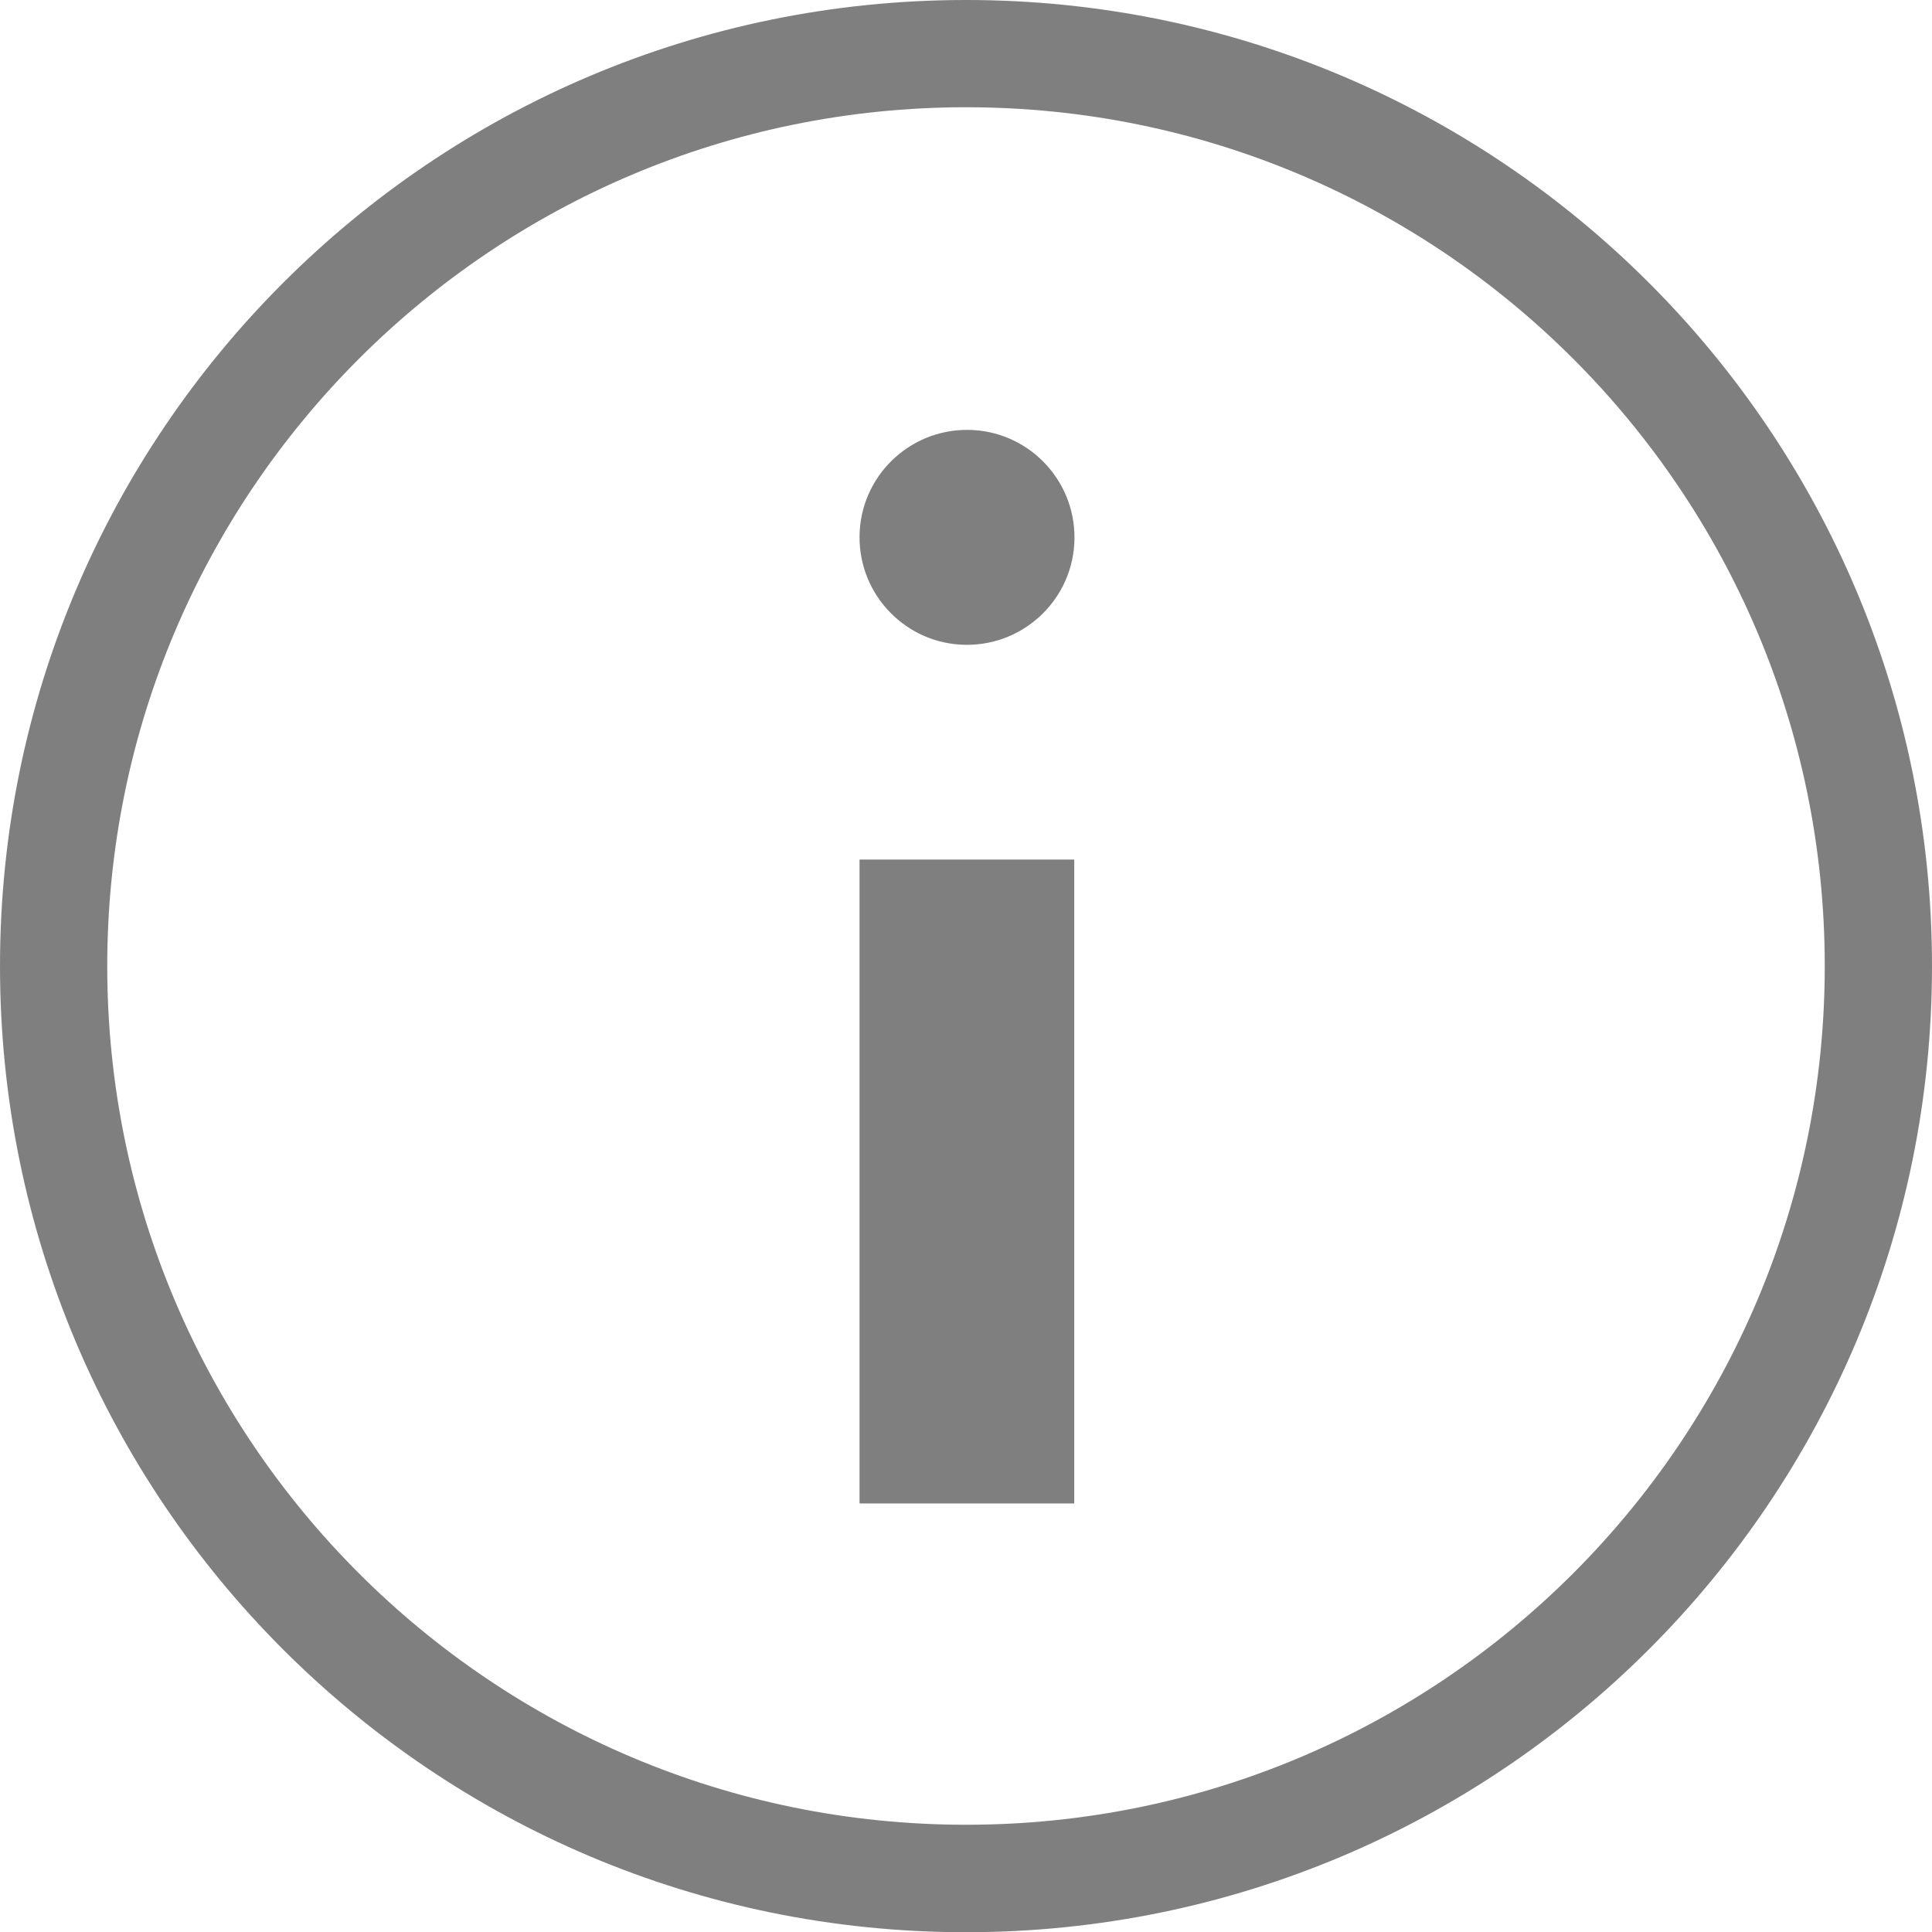 <?xml version="1.0" encoding="utf-8"?>
<!-- Generator: Adobe Illustrator 25.0.0, SVG Export Plug-In . SVG Version: 6.00 Build 0)  -->
<svg version="1.1" id="Layer_1" xmlns="http://www.w3.org/2000/svg" xmlns:xlink="http://www.w3.org/1999/xlink" x="0px" y="0px"
	 viewBox="0 0 86.29 86.29" style="enable-background:new 0 0 86.29 86.29;" xml:space="preserve">
<style type="text/css">
	.st0{fill-rule:evenodd;clip-rule:evenodd;fill:#7F7F7F;}
</style>
<path class="st0" d="M86.29,43.15c0,23.83-19.32,43.15-43.15,43.15S0,66.98,0,43.15S19.32,0,43.15,0S86.29,19.32,86.29,43.15z
	 M81.5,43.15c0,21.18-17.17,38.35-38.35,38.35S4.79,64.33,4.79,43.15S21.97,4.79,43.15,4.79S81.5,21.97,81.5,43.15z M38.39,23.96
	c-0.02,2.65,2.11,4.82,4.76,4.84c2.65,0.02,4.82-2.11,4.84-4.76l0,0c0.02-2.65-2.11-4.82-4.76-4.84
	C40.58,19.18,38.41,21.31,38.39,23.96z M47.98,38.39h-9.59v28.76h9.59V38.39z"/>
</svg>
